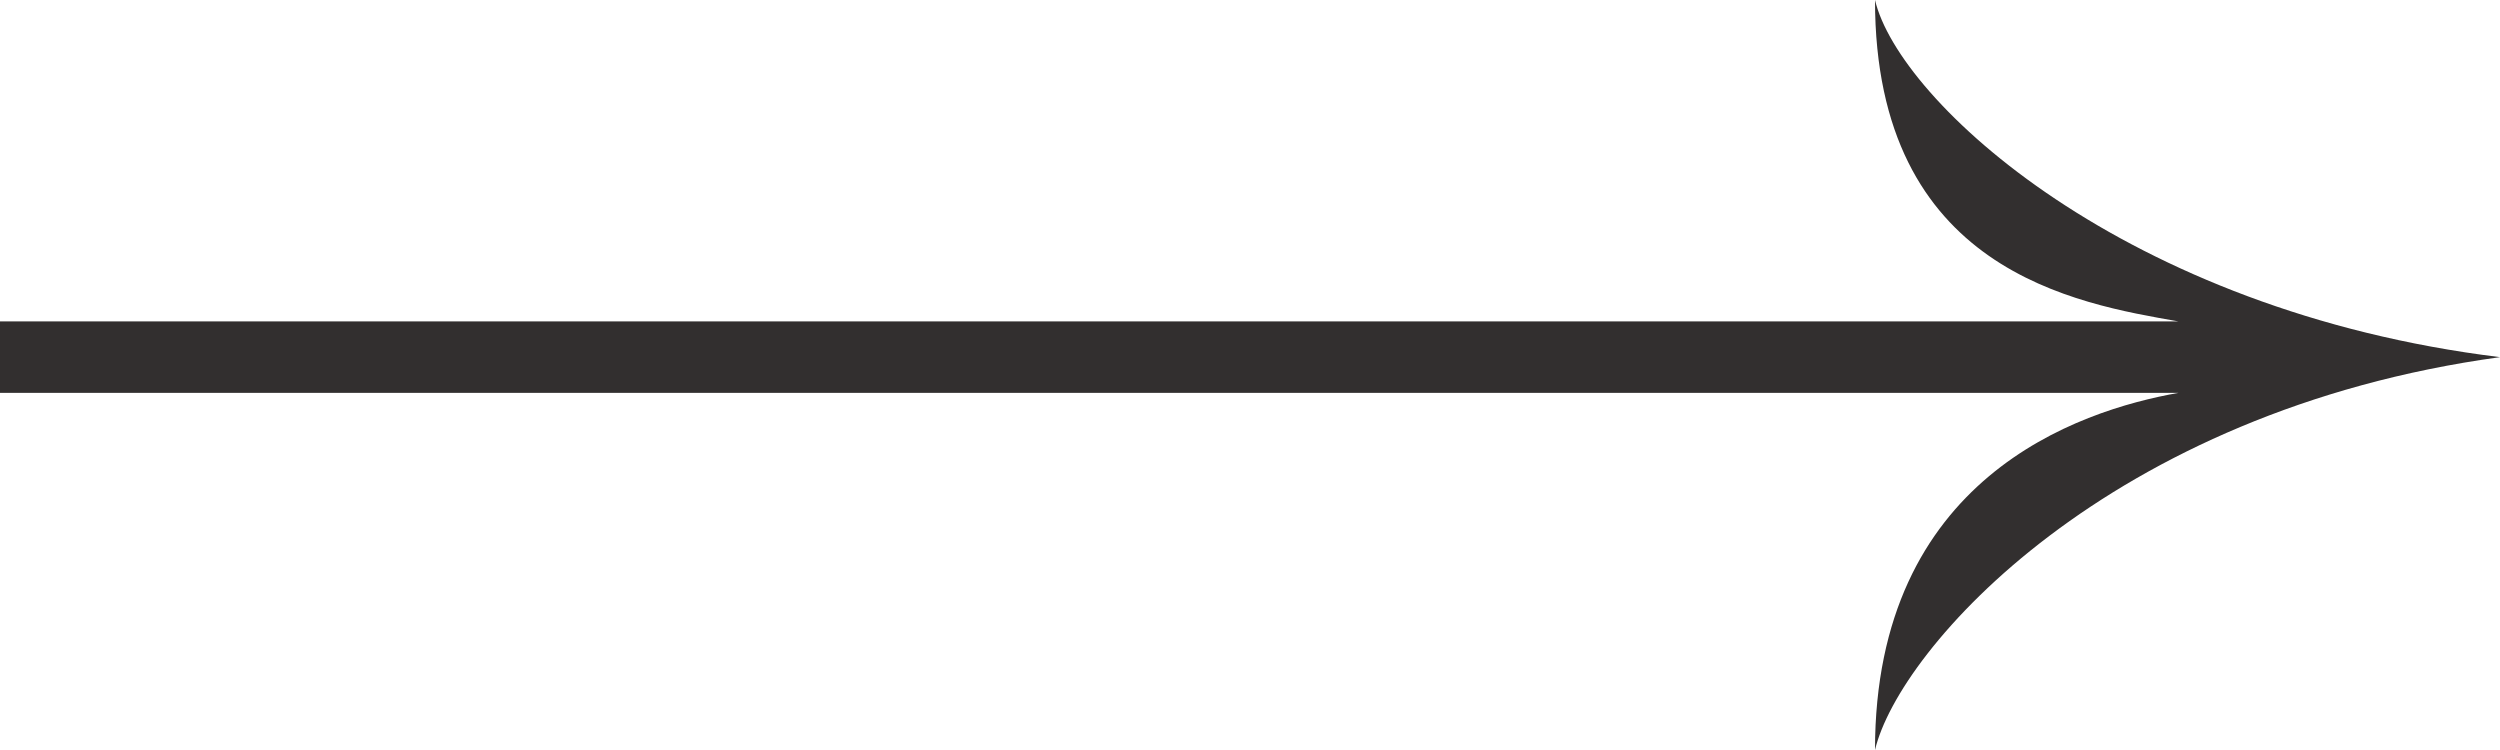 <svg width="70" height="21" viewBox="0 0 70 21" fill="none" xmlns="http://www.w3.org/2000/svg">
<path d="M61 9H0V11H61C58.167 11.5 52.5 13.4 52.5 21C53.167 18.167 59.035 11.5 70 10C59.5 8.713 53.167 2.833 52.5 0C52.5 7.6 58.167 8.5 61 9Z" fill="#322F2F"/>
</svg>

